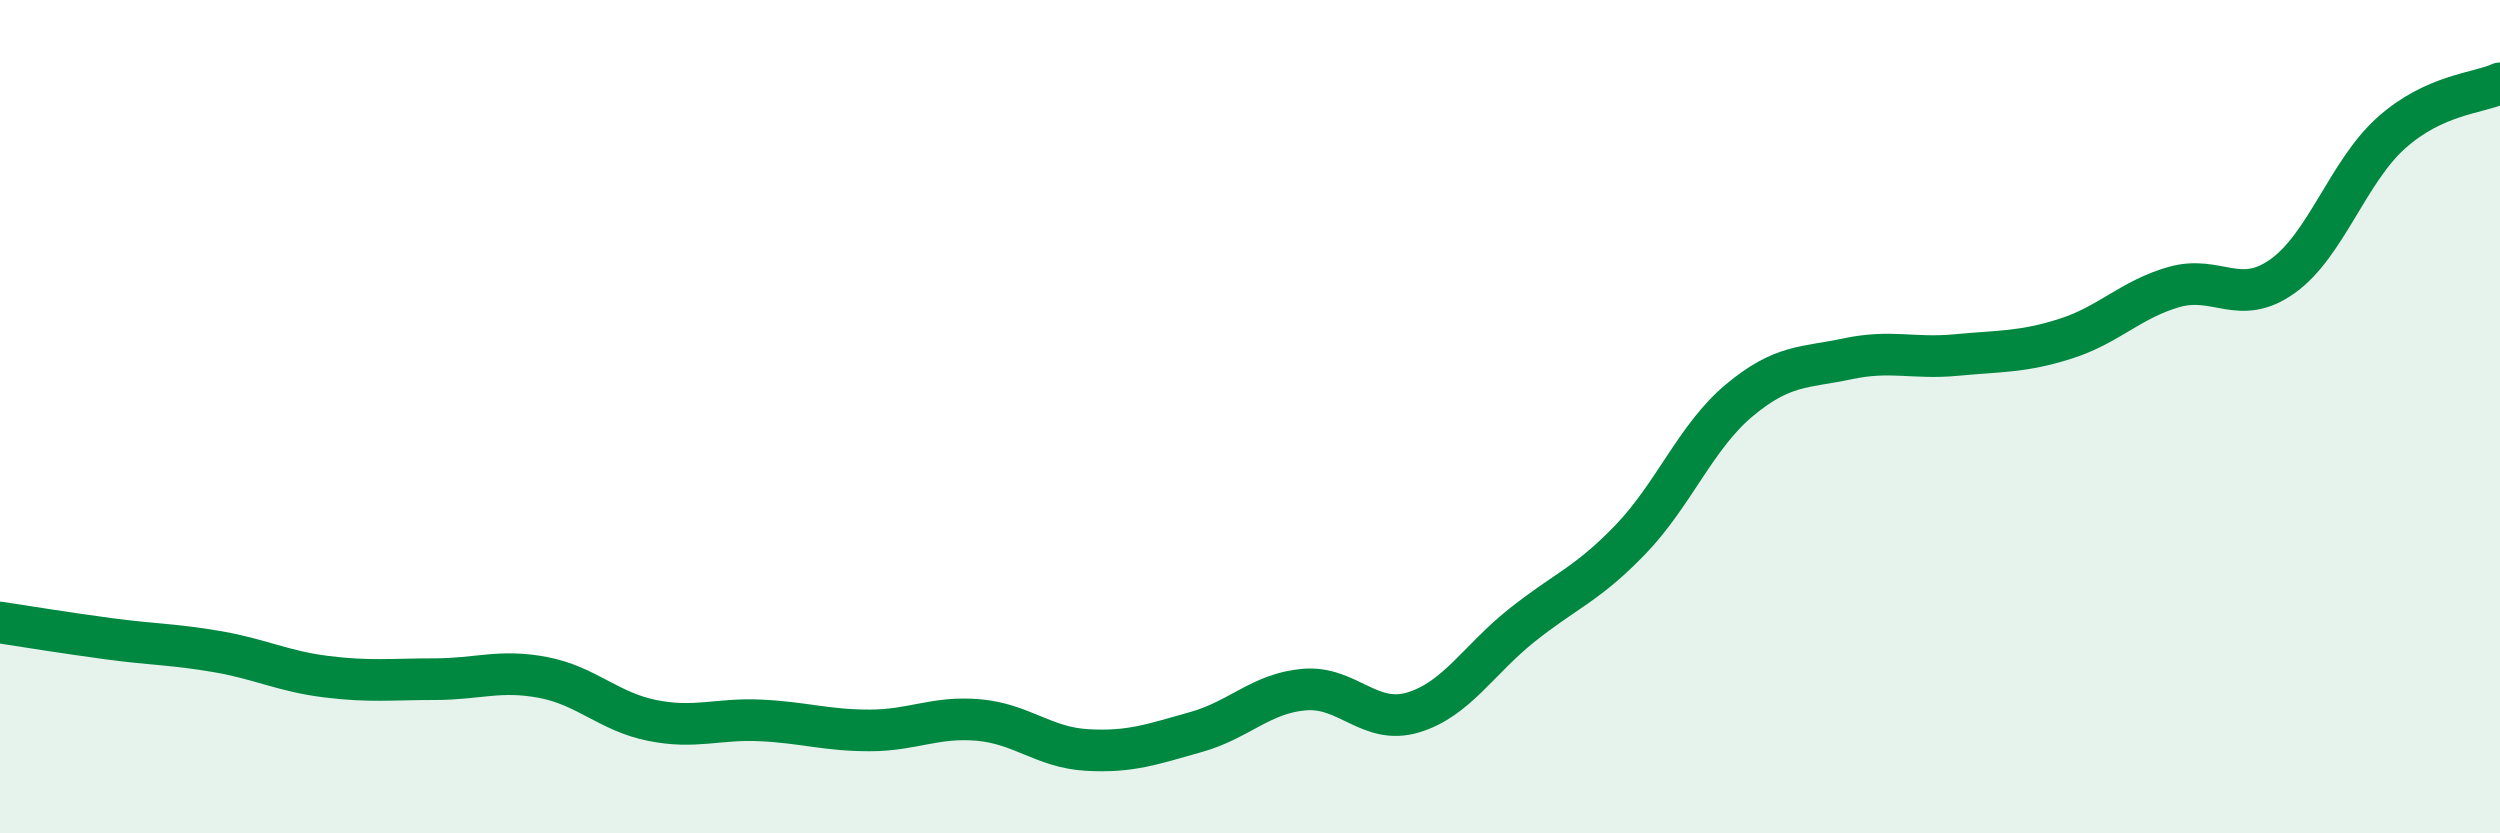
    <svg width="60" height="20" viewBox="0 0 60 20" xmlns="http://www.w3.org/2000/svg">
      <path
        d="M 0,14.94 C 0.52,15.02 1.57,15.19 2.61,15.33 C 3.65,15.47 4.18,15.46 5.22,15.64 C 6.26,15.82 6.79,16.11 7.83,16.24 C 8.87,16.37 9.39,16.3 10.43,16.3 C 11.47,16.3 12,16.06 13.04,16.26 C 14.08,16.46 14.61,17.08 15.65,17.29 C 16.69,17.5 17.22,17.24 18.26,17.29 C 19.3,17.34 19.83,17.53 20.87,17.53 C 21.91,17.53 22.44,17.19 23.48,17.28 C 24.52,17.37 25.05,17.94 26.09,18 C 27.13,18.06 27.66,17.86 28.7,17.57 C 29.74,17.28 30.26,16.64 31.3,16.55 C 32.34,16.46 32.87,17.41 33.91,17.1 C 34.95,16.79 35.48,15.84 36.52,15.01 C 37.56,14.18 38.09,14.03 39.13,12.95 C 40.17,11.87 40.7,10.48 41.74,9.61 C 42.78,8.74 43.31,8.83 44.35,8.61 C 45.39,8.39 45.92,8.62 46.96,8.52 C 48,8.42 48.53,8.46 49.57,8.13 C 50.61,7.8 51.13,7.19 52.17,6.89 C 53.21,6.59 53.74,7.37 54.78,6.63 C 55.82,5.89 56.35,4.12 57.39,3.19 C 58.43,2.26 59.48,2.24 60,2L60 20L0 20Z"
        fill="#008740"
        opacity="0.1"
        stroke-linecap="round"
        stroke-linejoin="round"
      />
      <path
        d="M 0,14.94 C 0.52,15.02 1.57,15.19 2.61,15.33 C 3.65,15.47 4.18,15.46 5.22,15.64 C 6.26,15.82 6.79,16.11 7.83,16.24 C 8.87,16.37 9.39,16.3 10.43,16.3 C 11.47,16.3 12,16.06 13.04,16.26 C 14.08,16.46 14.61,17.08 15.65,17.29 C 16.69,17.5 17.22,17.24 18.26,17.29 C 19.3,17.34 19.83,17.53 20.87,17.53 C 21.91,17.53 22.44,17.19 23.48,17.28 C 24.52,17.37 25.05,17.94 26.09,18 C 27.13,18.06 27.66,17.86 28.7,17.57 C 29.74,17.28 30.26,16.64 31.3,16.55 C 32.34,16.46 32.87,17.41 33.91,17.1 C 34.95,16.79 35.48,15.84 36.52,15.01 C 37.56,14.18 38.09,14.03 39.13,12.95 C 40.17,11.87 40.7,10.48 41.74,9.61 C 42.78,8.74 43.31,8.83 44.35,8.61 C 45.39,8.39 45.92,8.62 46.96,8.52 C 48,8.42 48.53,8.46 49.57,8.13 C 50.61,7.8 51.13,7.19 52.17,6.89 C 53.21,6.59 53.74,7.37 54.78,6.63 C 55.82,5.89 56.35,4.12 57.39,3.19 C 58.43,2.26 59.48,2.24 60,2"
        stroke="#008740"
        stroke-width="1"
        fill="none"
        stroke-linecap="round"
        stroke-linejoin="round"
      />
    </svg>
  